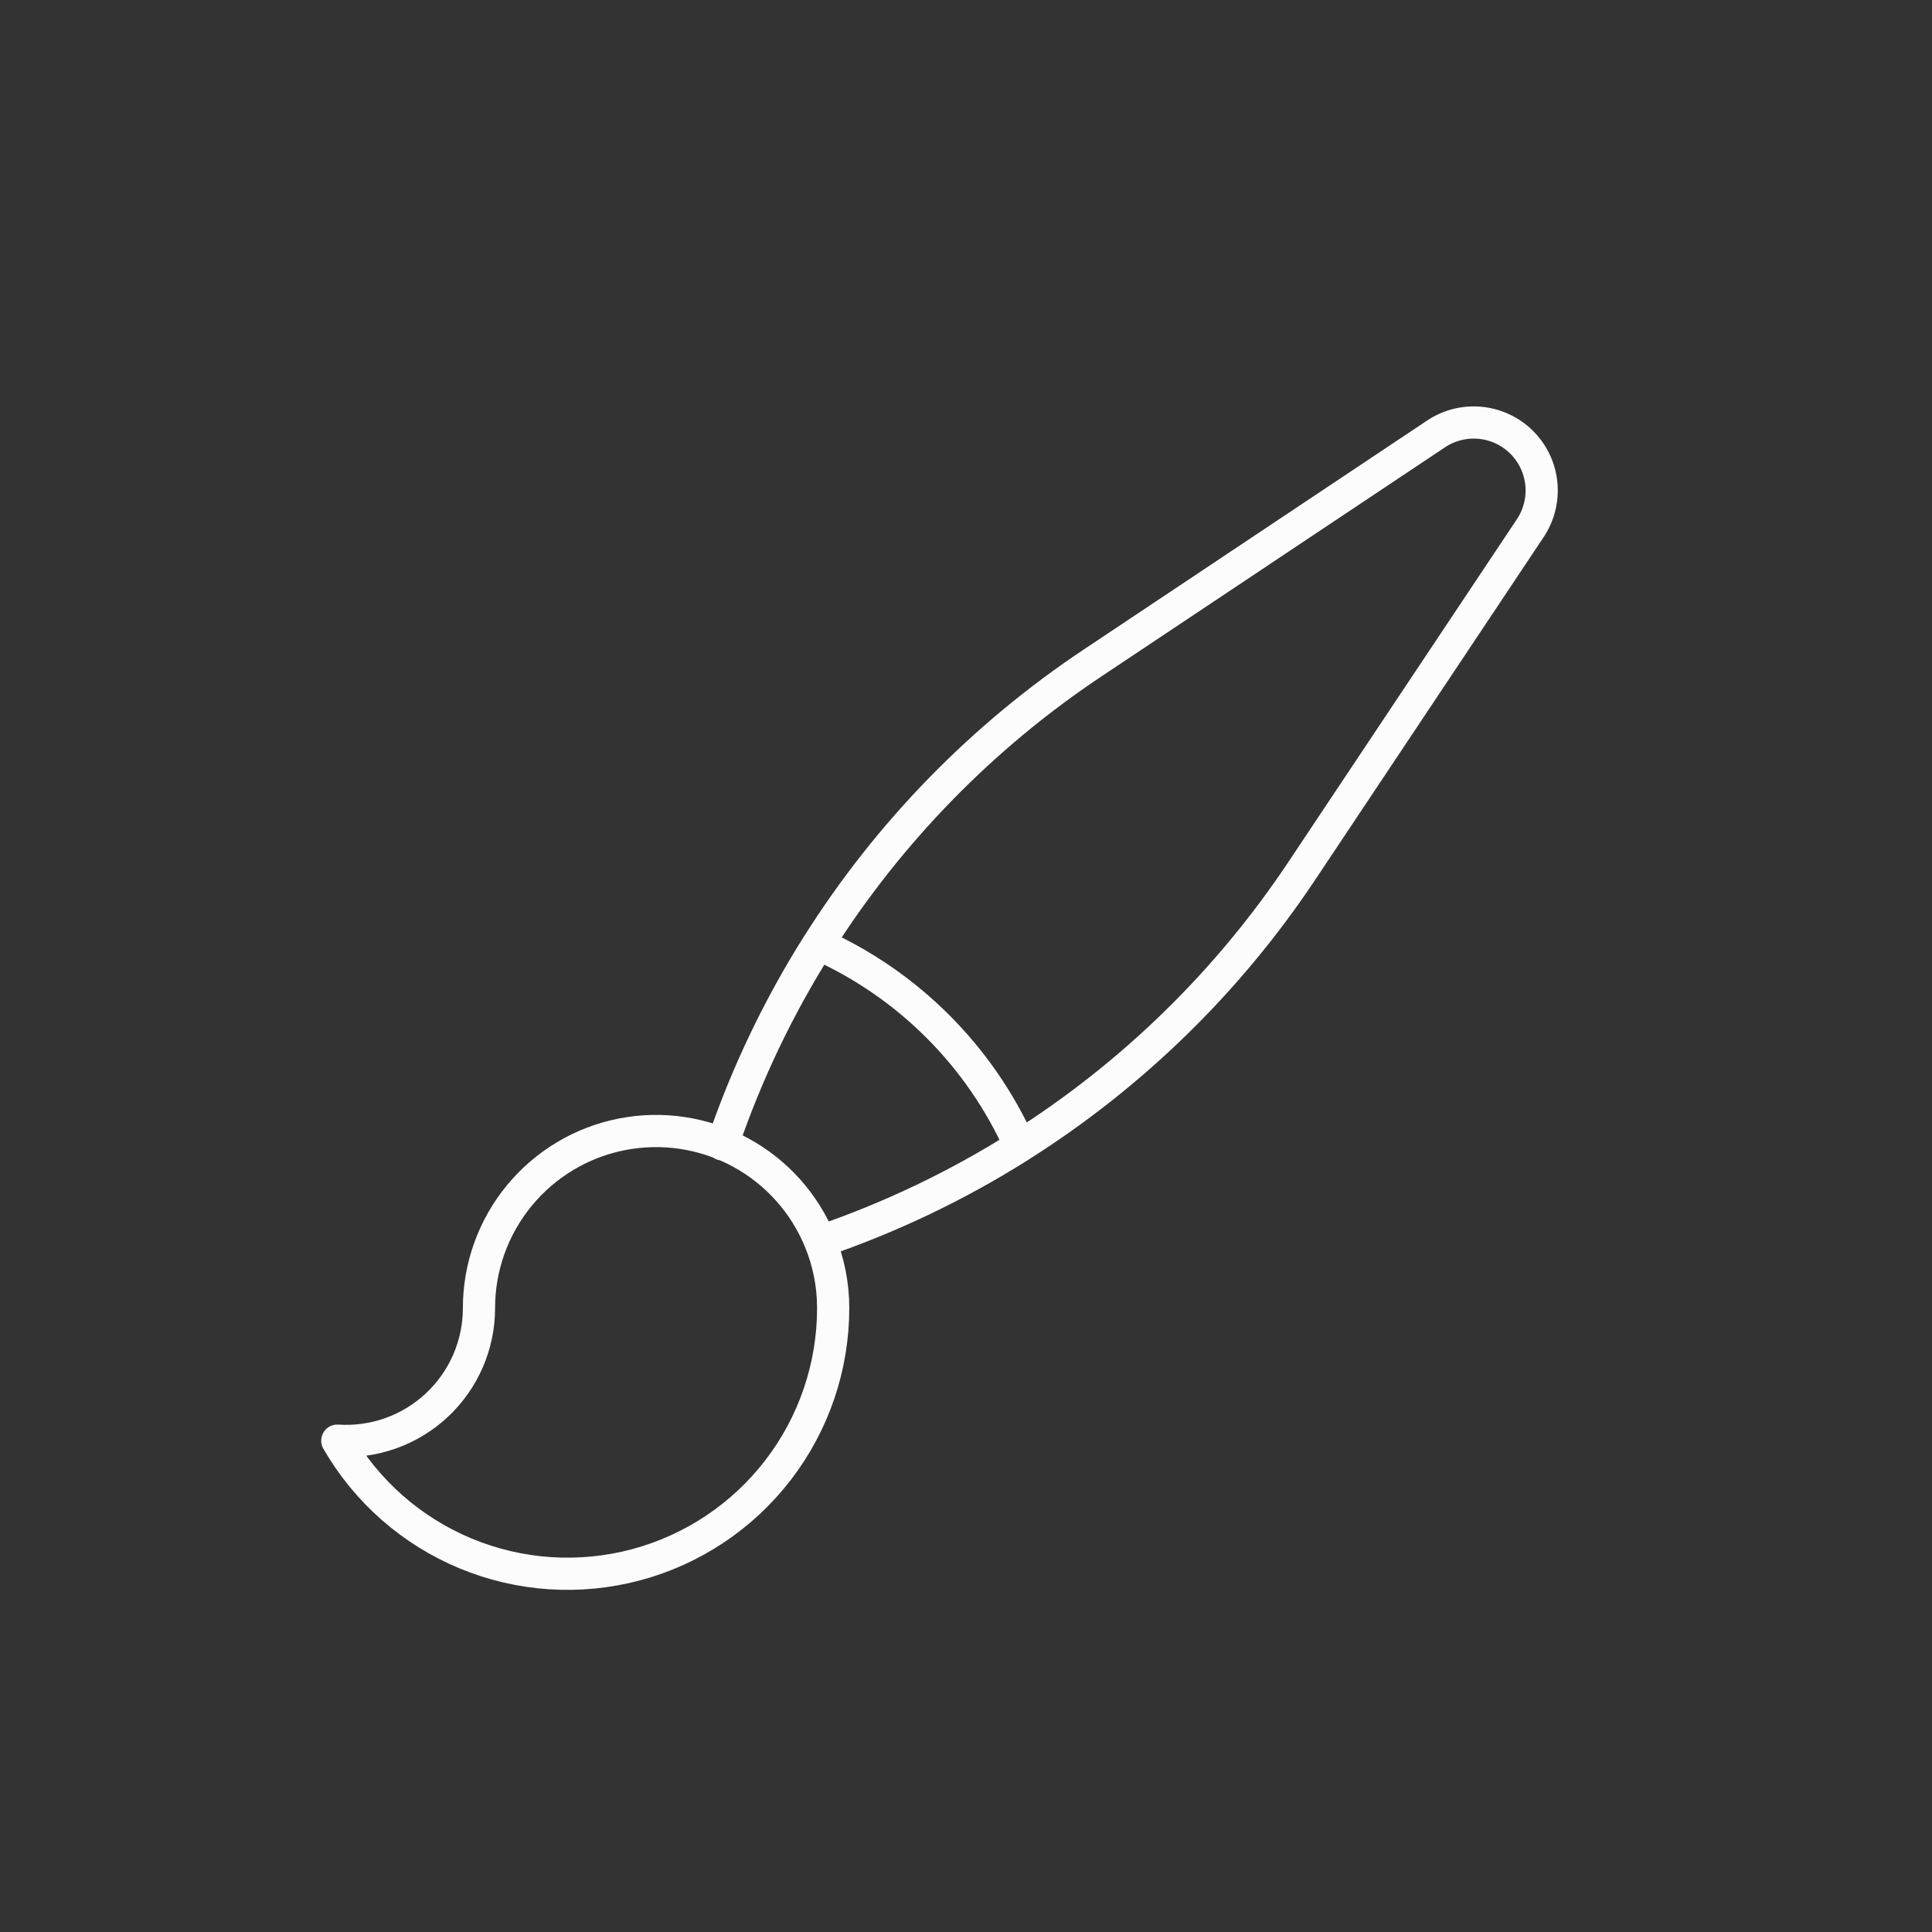 <svg width="60" height="60" viewBox="0 0 60 60" fill="none" xmlns="http://www.w3.org/2000/svg">
<rect x="0" y="0" width="60" height="60" fill="#333333" stroke="none"/>
<path d="M25.471 38.557C24.992 37.374 24.116 36.395 22.994 35.788C21.872 35.18 20.573 34.982 19.321 35.226C18.069 35.47 16.94 36.143 16.129 37.128C15.318 38.112 14.874 39.349 14.875 40.625C14.875 41.19 14.759 41.748 14.534 42.267C14.309 42.785 13.98 43.251 13.568 43.637C13.155 44.023 12.668 44.32 12.136 44.51C11.604 44.7 11.038 44.778 10.475 44.741C11.381 46.315 12.782 47.547 14.46 48.244C16.138 48.941 17.999 49.064 19.755 48.595C21.51 48.126 23.062 47.09 24.168 45.649C25.275 44.208 25.875 42.442 25.875 40.625C25.875 39.893 25.732 39.195 25.471 38.557ZM25.471 38.557C27.651 37.814 29.736 36.817 31.683 35.587M22.437 35.541C23.18 33.356 24.178 31.267 25.411 29.317M31.681 35.587C35.157 33.39 38.133 30.487 40.415 27.066L47.521 16.407C47.793 16 47.916 15.513 47.868 15.026C47.821 14.54 47.606 14.085 47.26 13.739C46.915 13.393 46.46 13.179 45.973 13.131C45.487 13.084 44.999 13.206 44.593 13.479L33.934 20.587C30.512 22.867 27.608 25.843 25.411 29.319C28.201 30.566 30.433 32.798 31.681 35.589" stroke="#FCFCFC" stroke-linecap="round" stroke-linejoin="round"/>
</svg>
